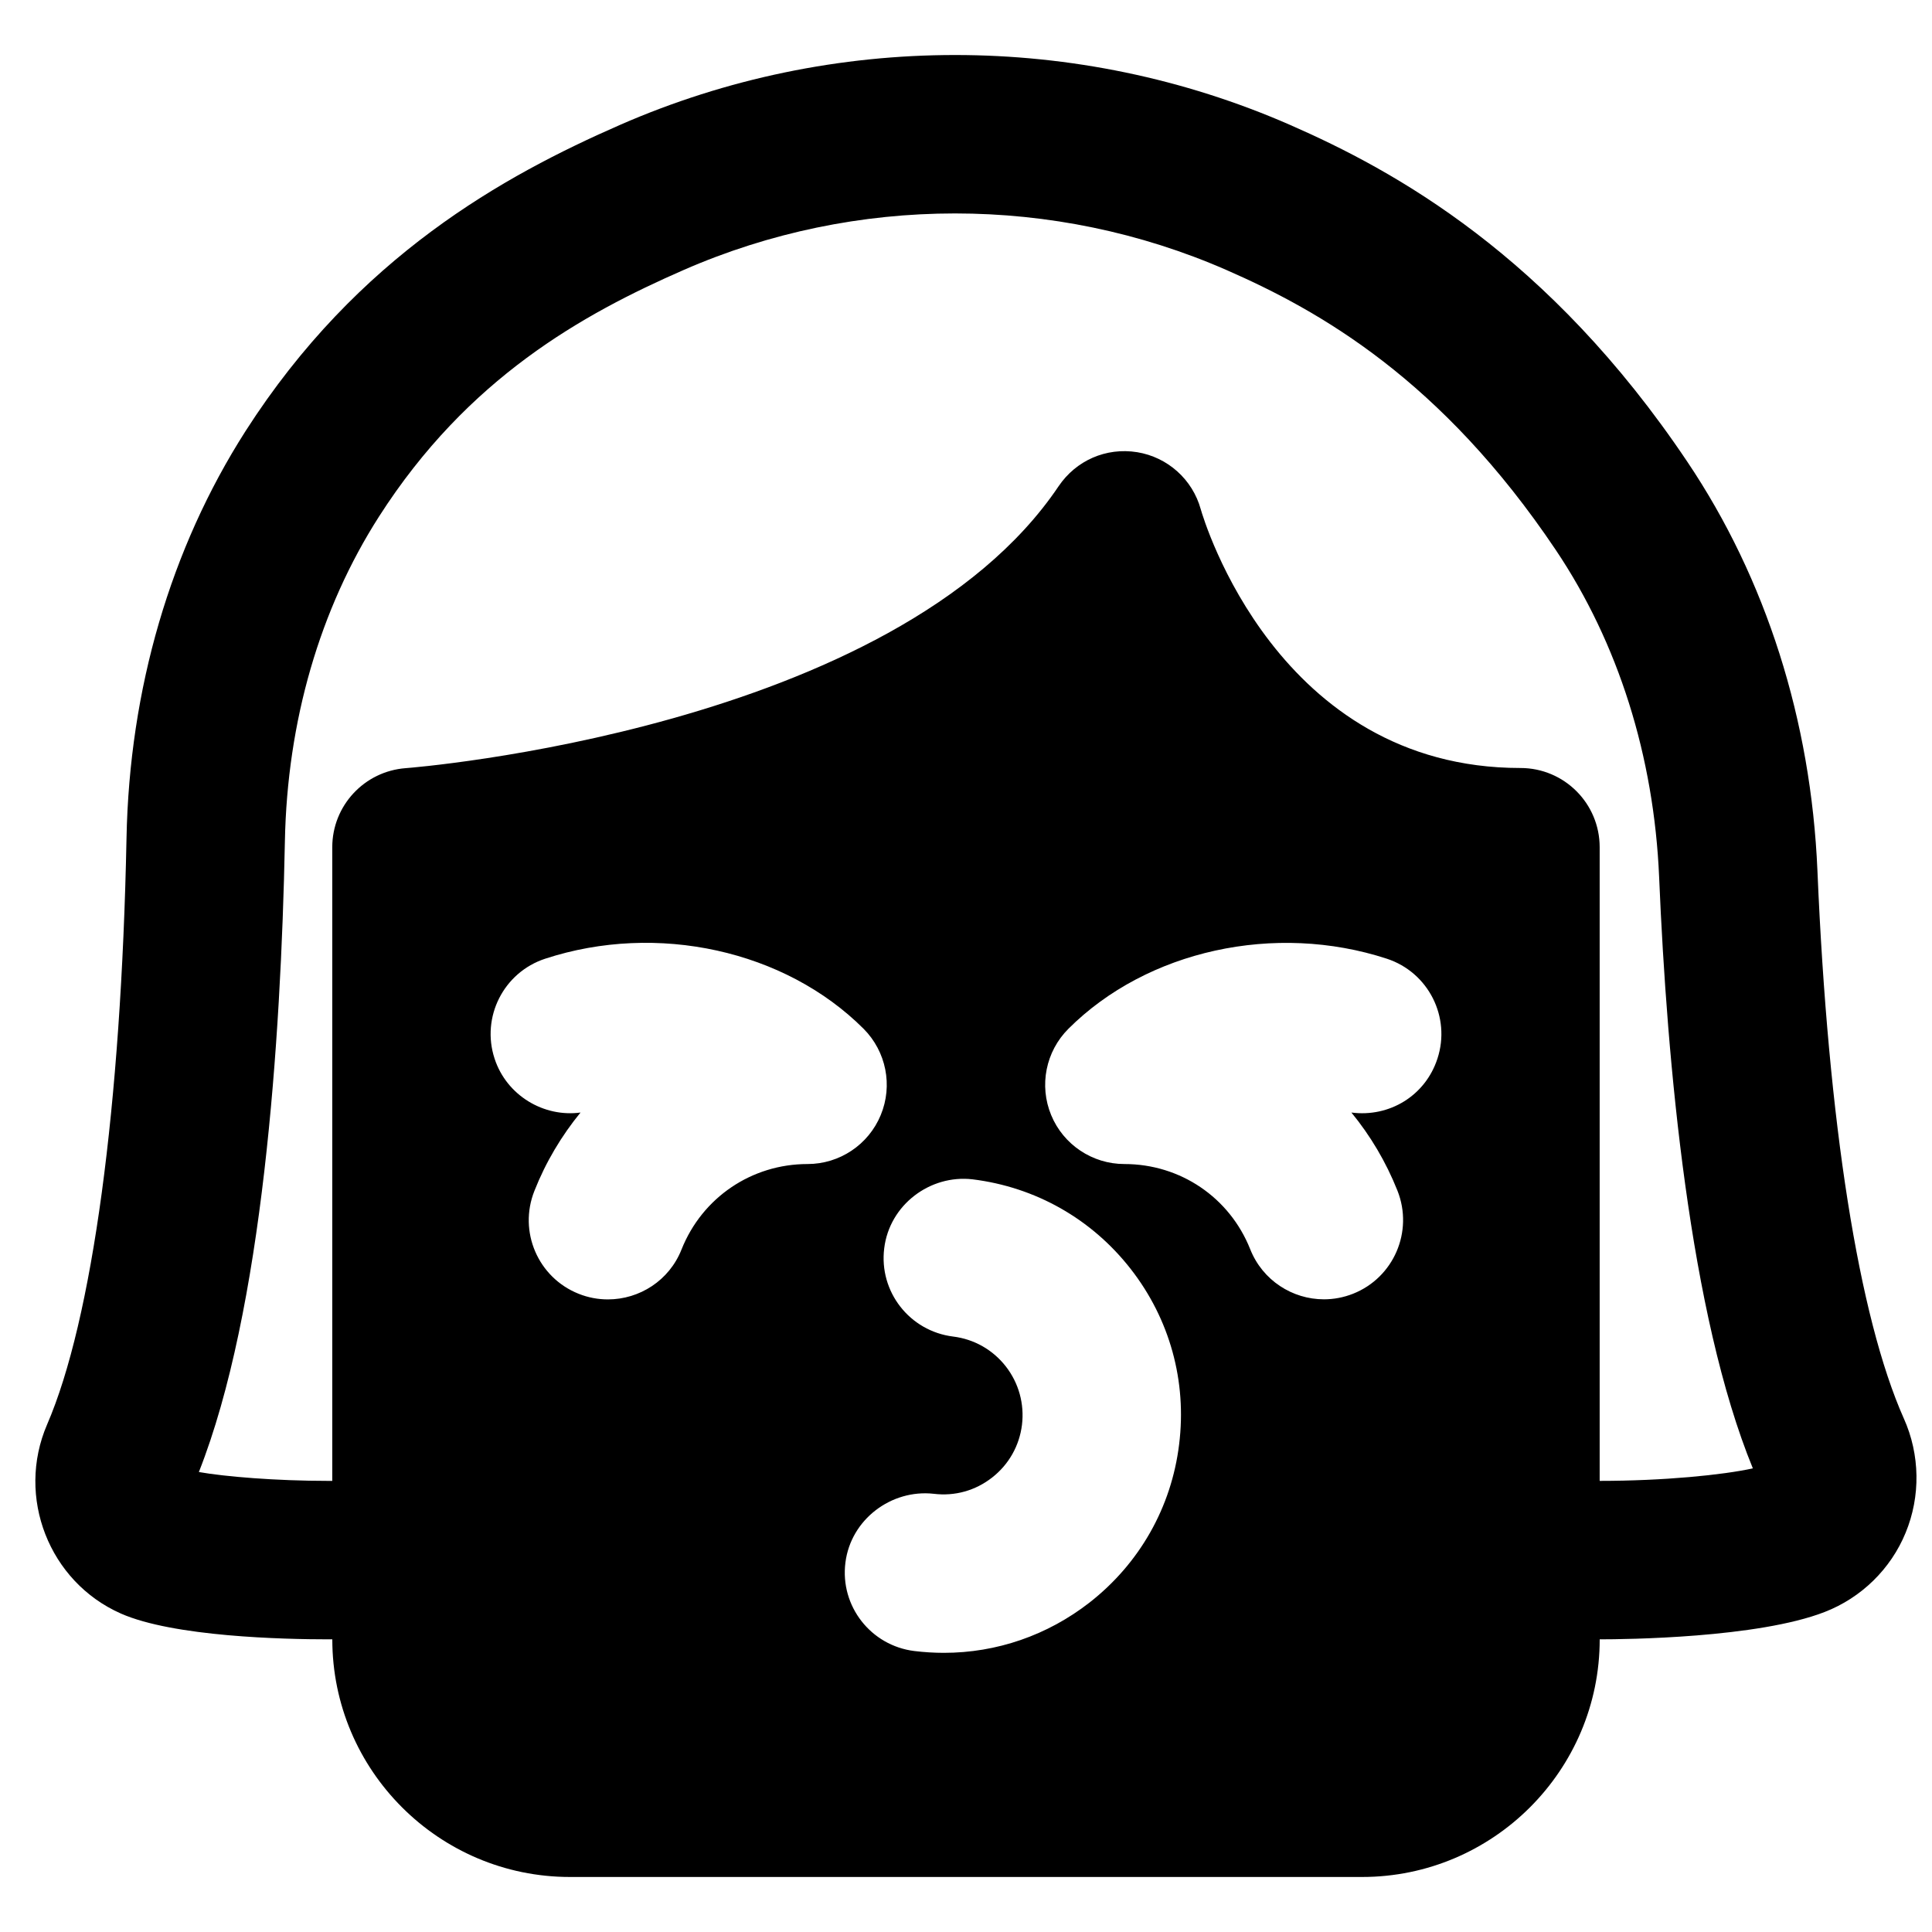 <?xml version="1.0" encoding="UTF-8"?>
<!-- Uploaded to: ICON Repo, www.iconrepo.com, Generator: ICON Repo Mixer Tools -->
<svg width="800px" height="800px" version="1.1" viewBox="144 144 512 512" xmlns="http://www.w3.org/2000/svg">
 <defs>
  <clipPath id="a">
   <path d="m153 158h498.9v484h-498.9z"/>
  </clipPath>
 </defs>
 <g clip-path="url(#a)">
  <path d="m567.93 536.45v-167.93c0-11.59-9.383-20.992-20.992-20.992-64.402 0-83.945-65.852-84.723-68.562-2.184-7.914-8.773-13.812-16.855-15.133-8.273-1.324-16.207 2.223-20.805 9.004-43.41 64.551-171.73 74.648-173.02 74.73-10.98 0.82-19.48 9.953-19.48 20.953v167.93h-1.027c-13.961 0-27.48-1.133-34.324-2.348 16.898-42.805 21.75-114.07 22.797-167.16 0.609-31.762 9.238-61.508 24.941-86.047 23.488-36.715 53.969-53.637 80.691-65.328 45.699-20.004 98.199-20.004 143.92 0 24.707 10.812 56.93 29.012 87.266 74.207 16.539 24.645 26.008 54.641 27.371 86.719 2.078 49.309 8.082 115.77 24.836 156.64-7.914 1.742-23.574 3.316-40.602 3.316m-42.992-111.89c-3.188 9.805-12.719 15.598-22.797 14.273 5.019 6.109 9.176 13.078 12.219 20.742 4.262 10.789-0.988 22.984-11.754 27.27-2.543 1.008-5.164 1.488-7.746 1.488-8.355 0-16.25-5.016-19.523-13.246-5.457-13.75-18.535-22.605-33.355-22.605-8.484 0-16.164-5.125-19.398-12.953-3.254-7.852-1.449-16.879 4.555-22.883 20.848-20.824 54.789-28.254 84.391-18.578 11.02 3.613 17.023 15.473 13.41 26.492m-68.453 102.21c-2.035 16.668-10.477 31.551-23.742 41.922-11.188 8.711-24.645 13.328-38.605 13.328-2.602 0-5.227-0.168-7.828-0.48-11.527-1.43-19.711-11.902-18.266-23.406 1.43-11.504 12.199-19.504 23.387-18.266 5.625 0.695 11.062-0.84 15.492-4.301 4.41-3.445 7.223-8.398 7.914-13.961 0.672-5.562-0.84-11.062-4.281-15.492-3.445-4.41-8.398-7.223-13.961-7.914-11.523-1.426-19.711-11.902-18.262-23.406 1.406-11.504 12.152-19.562 23.383-18.262 16.711 2.055 31.594 10.496 41.941 23.762 10.352 13.266 14.906 29.766 12.828 46.477m-131.87-51.641c-3.254 8.23-11.148 13.227-19.504 13.227-2.582 0-5.203-0.465-7.766-1.492-10.75-4.281-16.016-16.477-11.715-27.27 3.023-7.66 7.203-14.629 12.219-20.762-9.699 1.324-19.586-4.492-22.777-14.293-3.609-11 2.394-22.859 13.414-26.473 29.684-9.719 63.562-2.223 84.367 18.559 6.004 6.023 7.809 15.051 4.555 22.879-3.231 7.852-10.914 12.977-19.395 12.977-14.801 0-27.922 8.879-33.398 22.648m323.93 44.797c-11.941-26.828-20.086-78.383-22.902-145.2-1.699-39.82-13.602-77.293-34.469-108.34-36.777-54.828-77.691-77.207-105.27-89.277-56.426-24.707-121.17-24.707-177.61 0-30.586 13.391-69.504 34.719-99.23 81.156-19.859 31.066-30.773 68.371-31.531 107.86-1.406 71.078-9.066 127.71-21.055 155.41-8.25 19.184 0.527 41.645 19.543 50.062 13.98 6.172 43.141 6.844 55.023 6.844h1.027c0 34.723 28.254 62.977 62.977 62.977h209.92c34.723 0 62.977-28.254 62.977-62.977 6.844 0 41.879-0.355 59.598-7.242 9.719-3.758 17.551-11.418 21.477-21.012 3.988-9.656 3.82-20.676-0.465-30.25" fill-rule="evenodd"/>
 </g>
</svg>